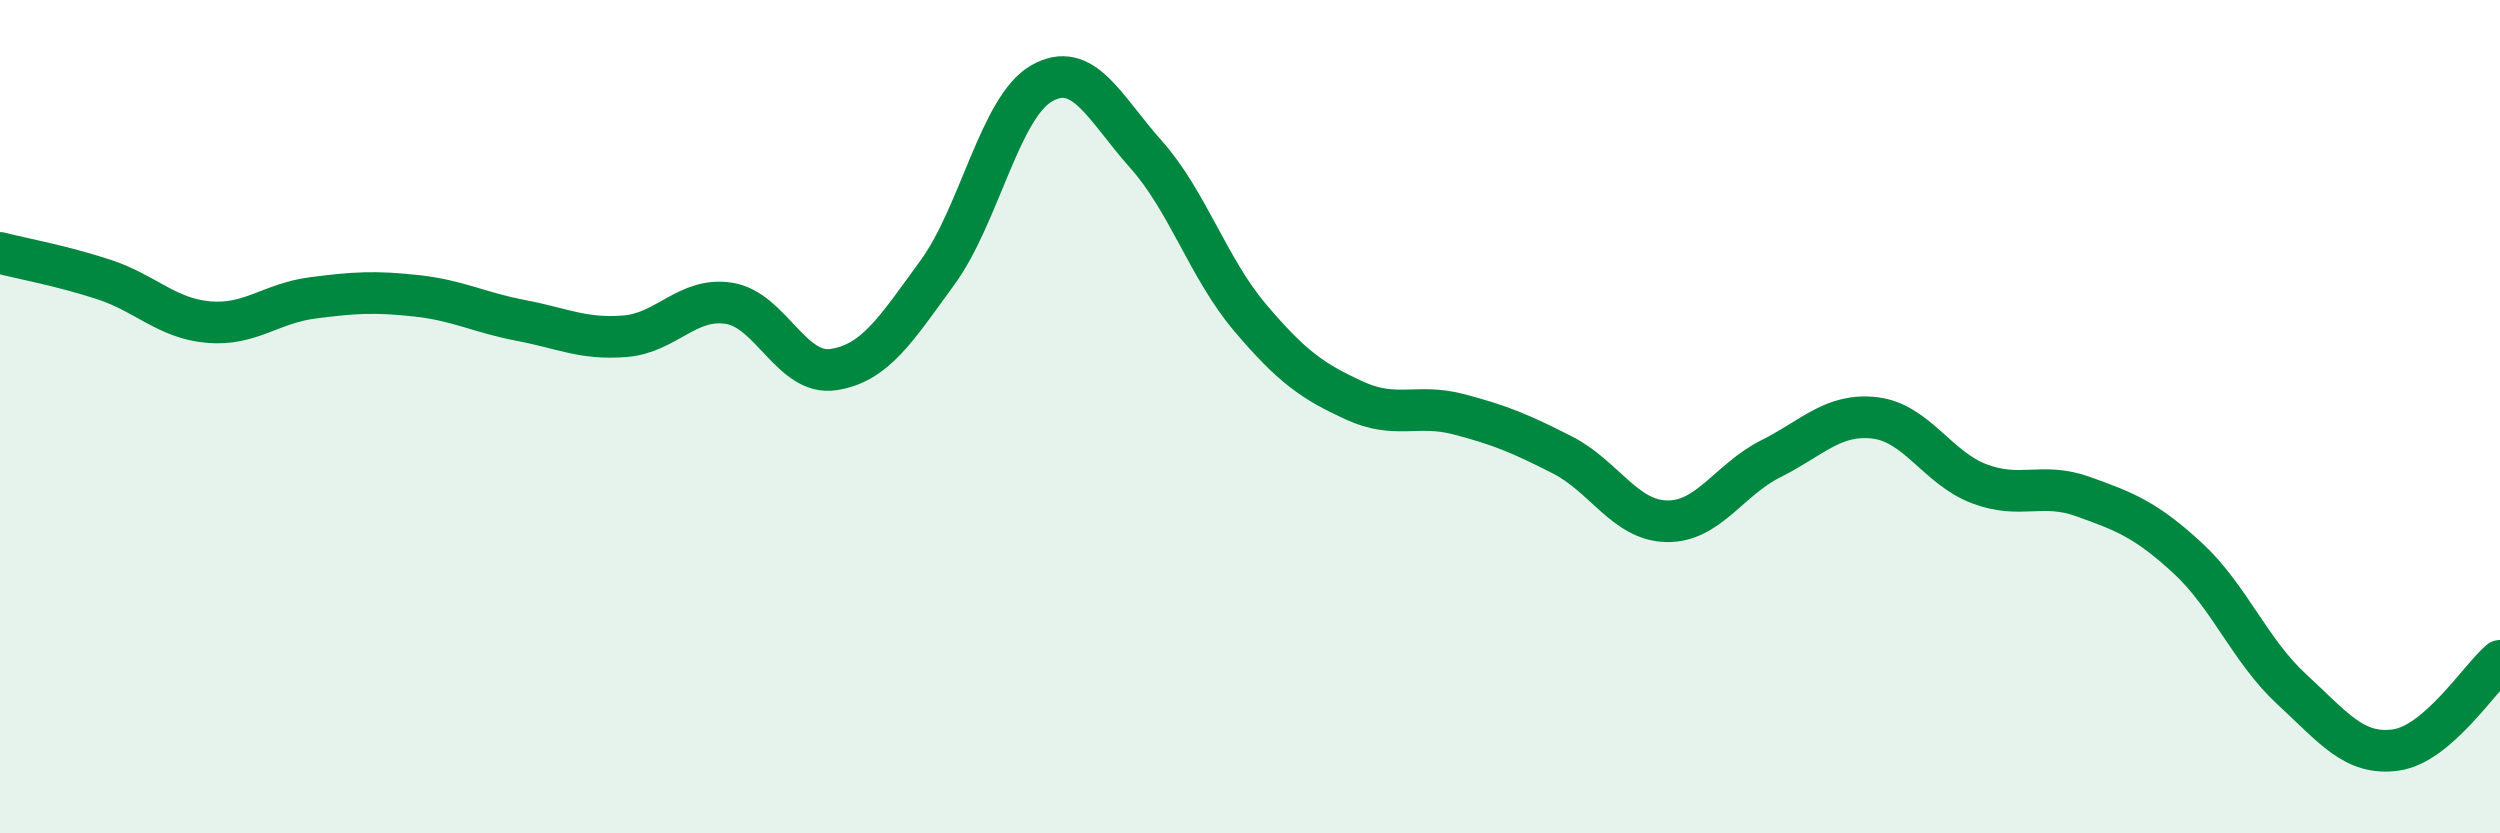 
    <svg width="60" height="20" viewBox="0 0 60 20" xmlns="http://www.w3.org/2000/svg">
      <path
        d="M 0,6.07 C 0.5,6.2 1.5,6.38 2.5,6.71 C 3.5,7.04 4,7.64 5,7.73 C 6,7.82 6.5,7.28 7.5,7.15 C 8.5,7.02 9,6.99 10,7.1 C 11,7.21 11.5,7.5 12.5,7.69 C 13.5,7.88 14,8.15 15,8.07 C 16,7.99 16.5,7.12 17.5,7.28 C 18.5,7.44 19,9.02 20,8.87 C 21,8.72 21.5,7.91 22.5,6.54 C 23.5,5.17 24,2.57 25,2 C 26,1.43 26.5,2.58 27.5,3.7 C 28.5,4.82 29,6.44 30,7.62 C 31,8.8 31.5,9.15 32.5,9.61 C 33.5,10.07 34,9.68 35,9.94 C 36,10.2 36.5,10.41 37.5,10.92 C 38.5,11.43 39,12.49 40,12.51 C 41,12.53 41.5,11.51 42.5,11.01 C 43.5,10.51 44,9.91 45,10.03 C 46,10.15 46.5,11.23 47.5,11.61 C 48.5,11.99 49,11.56 50,11.92 C 51,12.28 51.5,12.47 52.5,13.39 C 53.5,14.31 54,15.62 55,16.54 C 56,17.46 56.5,18.14 57.5,18 C 58.5,17.86 59.5,16.29 60,15.86L60 20L0 20Z"
        fill="#008740"
        opacity="0.1"
        stroke-linecap="round"
        stroke-linejoin="round"
      />
      <path
        d="M 0,6.07 C 0.5,6.2 1.5,6.38 2.5,6.71 C 3.5,7.04 4,7.64 5,7.73 C 6,7.82 6.5,7.28 7.5,7.15 C 8.5,7.02 9,6.99 10,7.1 C 11,7.21 11.5,7.5 12.5,7.69 C 13.5,7.88 14,8.15 15,8.07 C 16,7.99 16.5,7.12 17.5,7.28 C 18.5,7.44 19,9.02 20,8.87 C 21,8.72 21.5,7.91 22.5,6.54 C 23.5,5.17 24,2.57 25,2 C 26,1.43 26.5,2.58 27.5,3.7 C 28.5,4.82 29,6.44 30,7.62 C 31,8.8 31.5,9.15 32.5,9.61 C 33.5,10.07 34,9.68 35,9.94 C 36,10.2 36.5,10.41 37.5,10.92 C 38.5,11.43 39,12.49 40,12.51 C 41,12.53 41.5,11.51 42.5,11.01 C 43.5,10.51 44,9.91 45,10.03 C 46,10.15 46.5,11.23 47.5,11.61 C 48.5,11.99 49,11.56 50,11.92 C 51,12.28 51.5,12.47 52.5,13.39 C 53.5,14.31 54,15.62 55,16.54 C 56,17.46 56.5,18.14 57.5,18 C 58.5,17.86 59.5,16.29 60,15.86"
        stroke="#008740"
        stroke-width="1"
        fill="none"
        stroke-linecap="round"
        stroke-linejoin="round"
      />
    </svg>
  